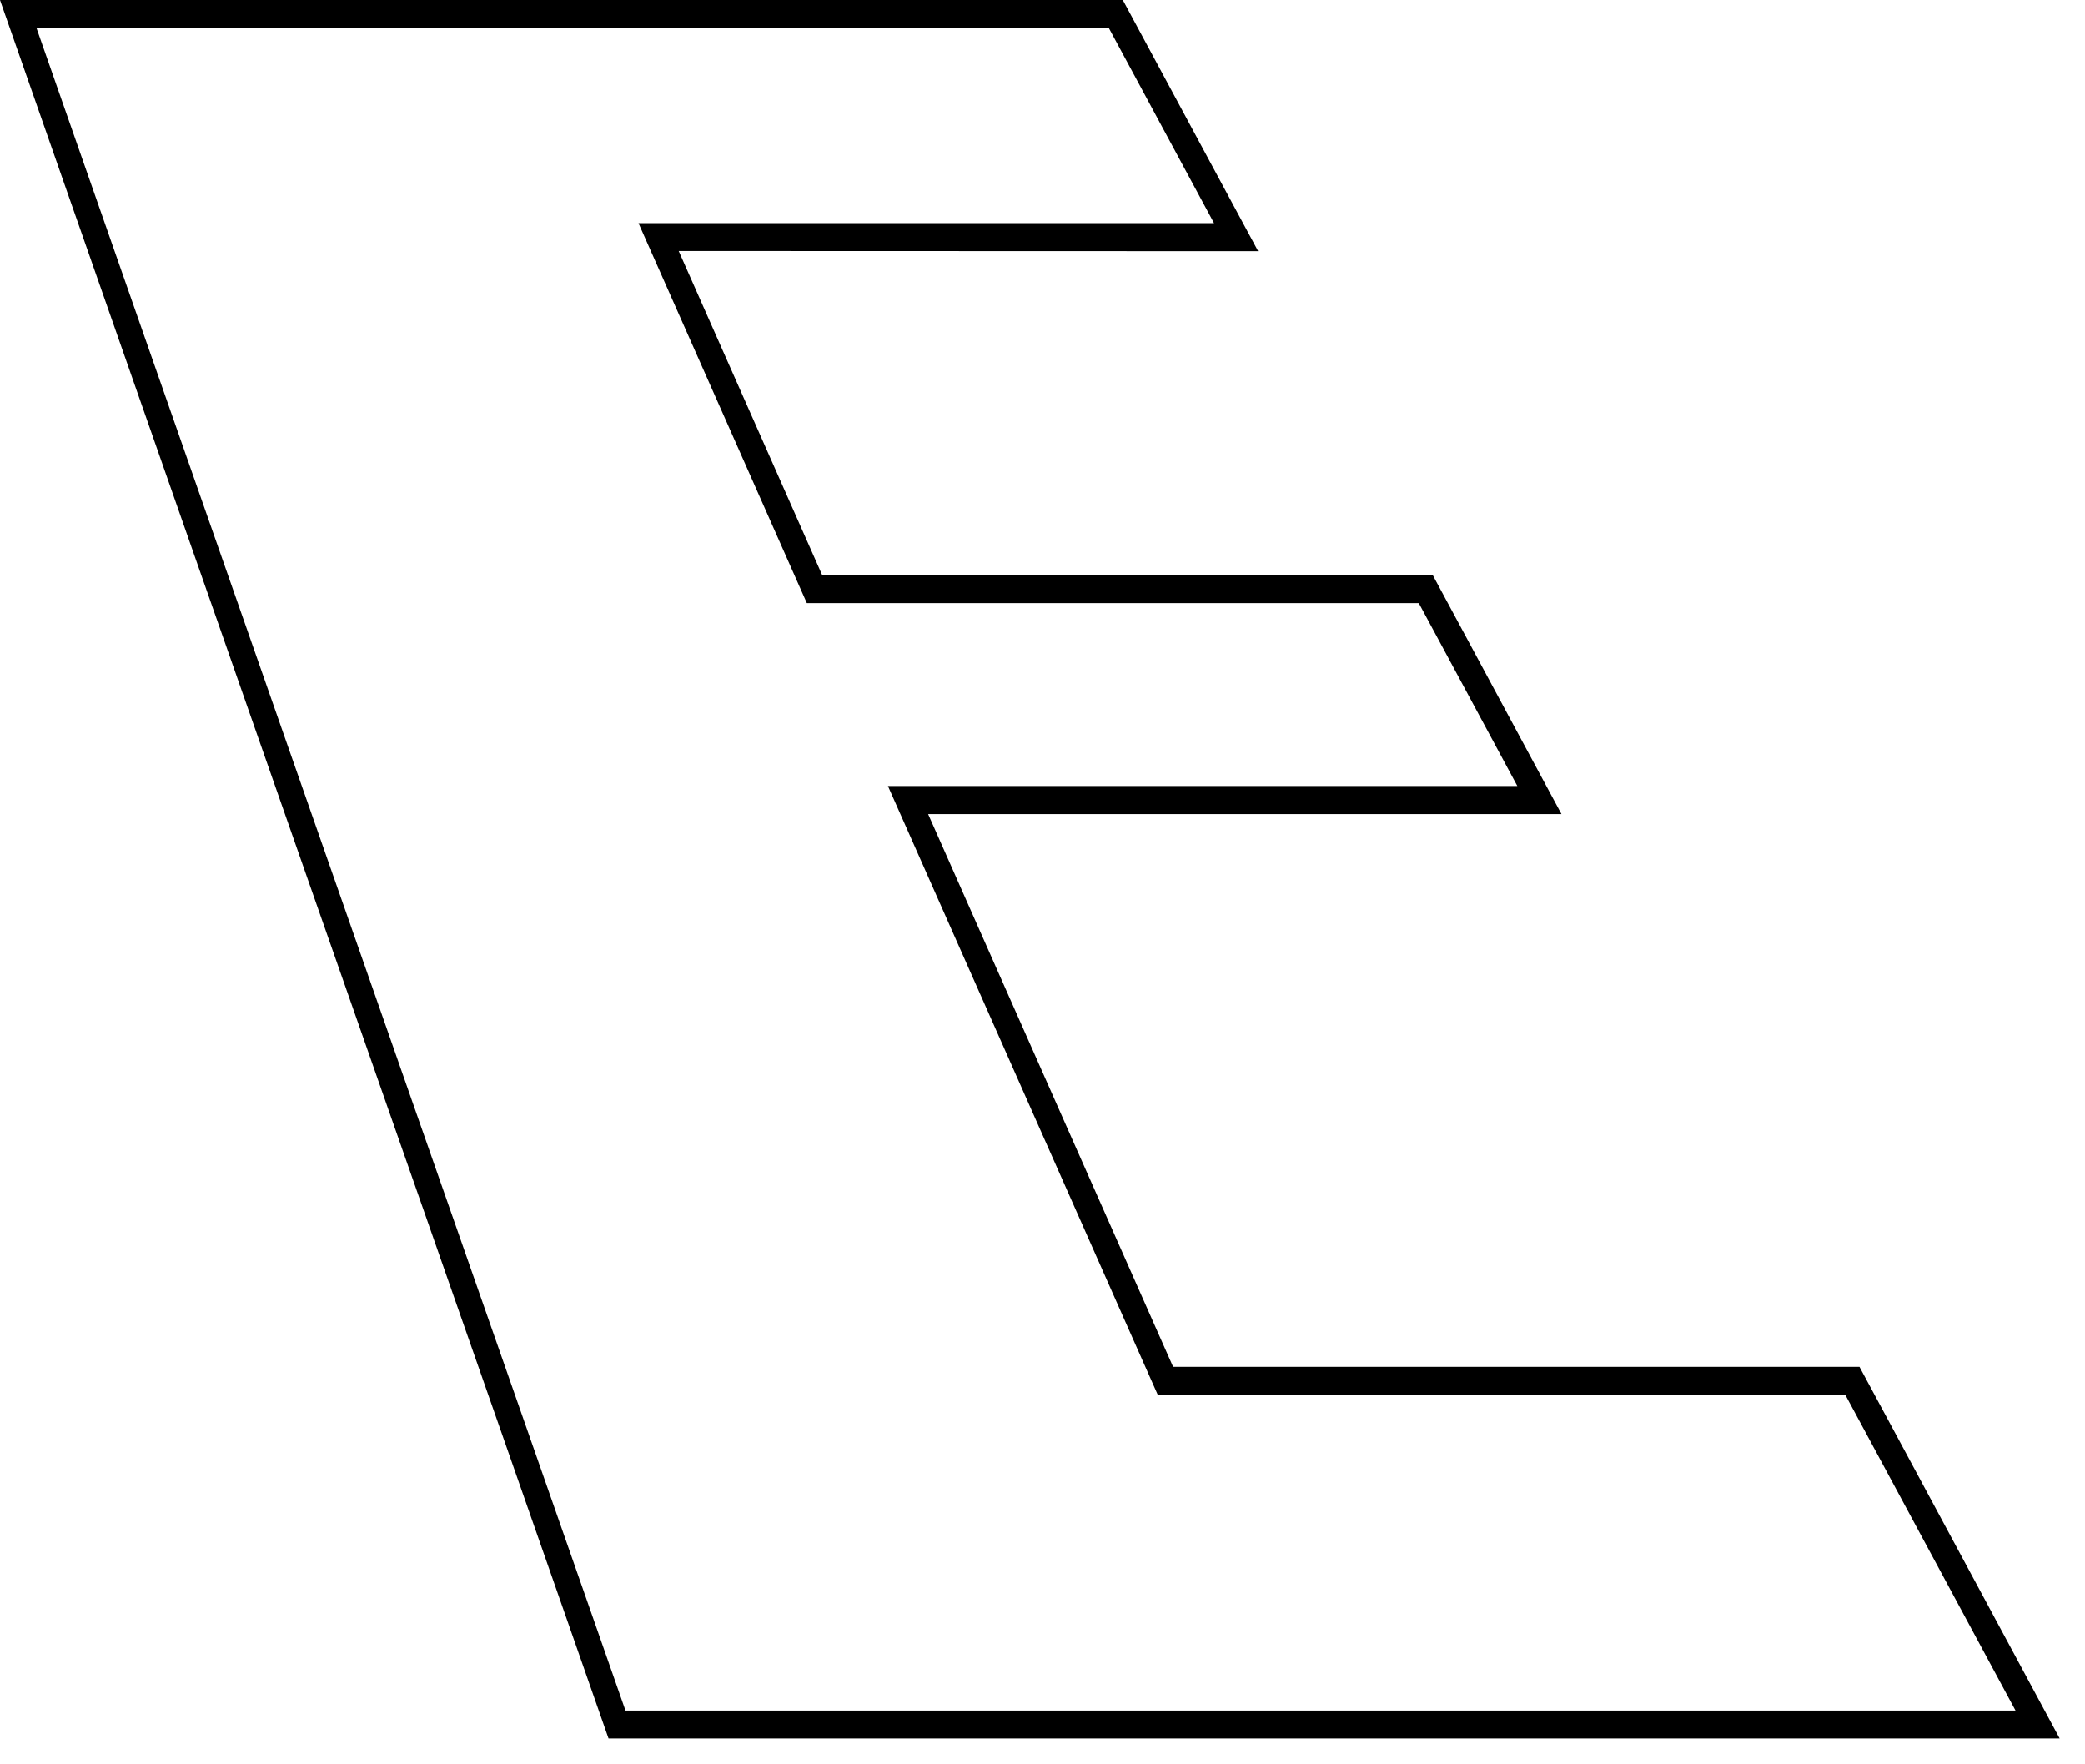 <?xml version="1.0" encoding="utf-8"?>
<svg xmlns="http://www.w3.org/2000/svg" fill="none" height="100%" overflow="visible" preserveAspectRatio="none" style="display: block;" viewBox="0 0 65 55" width="100%">
<path d="M41.084 54.194H24.22H18.971L0 0H4.421V0.432V0.869H1.136L19.499 53.324H24.22H41.084H62.834L57.527 43.479H36.092L27.681 24.502H47.303L44.231 18.801H25.153L19.905 6.955H37.847L34.566 0.869H17.446H4.421V0.432V0H17.446H35.004L39.223 7.83L21.158 7.824L25.633 17.931H44.668L48.679 25.377H28.934L36.572 42.609H57.97L64.21 54.194H41.084Z" fill="black" id="Vector"/>
</svg>